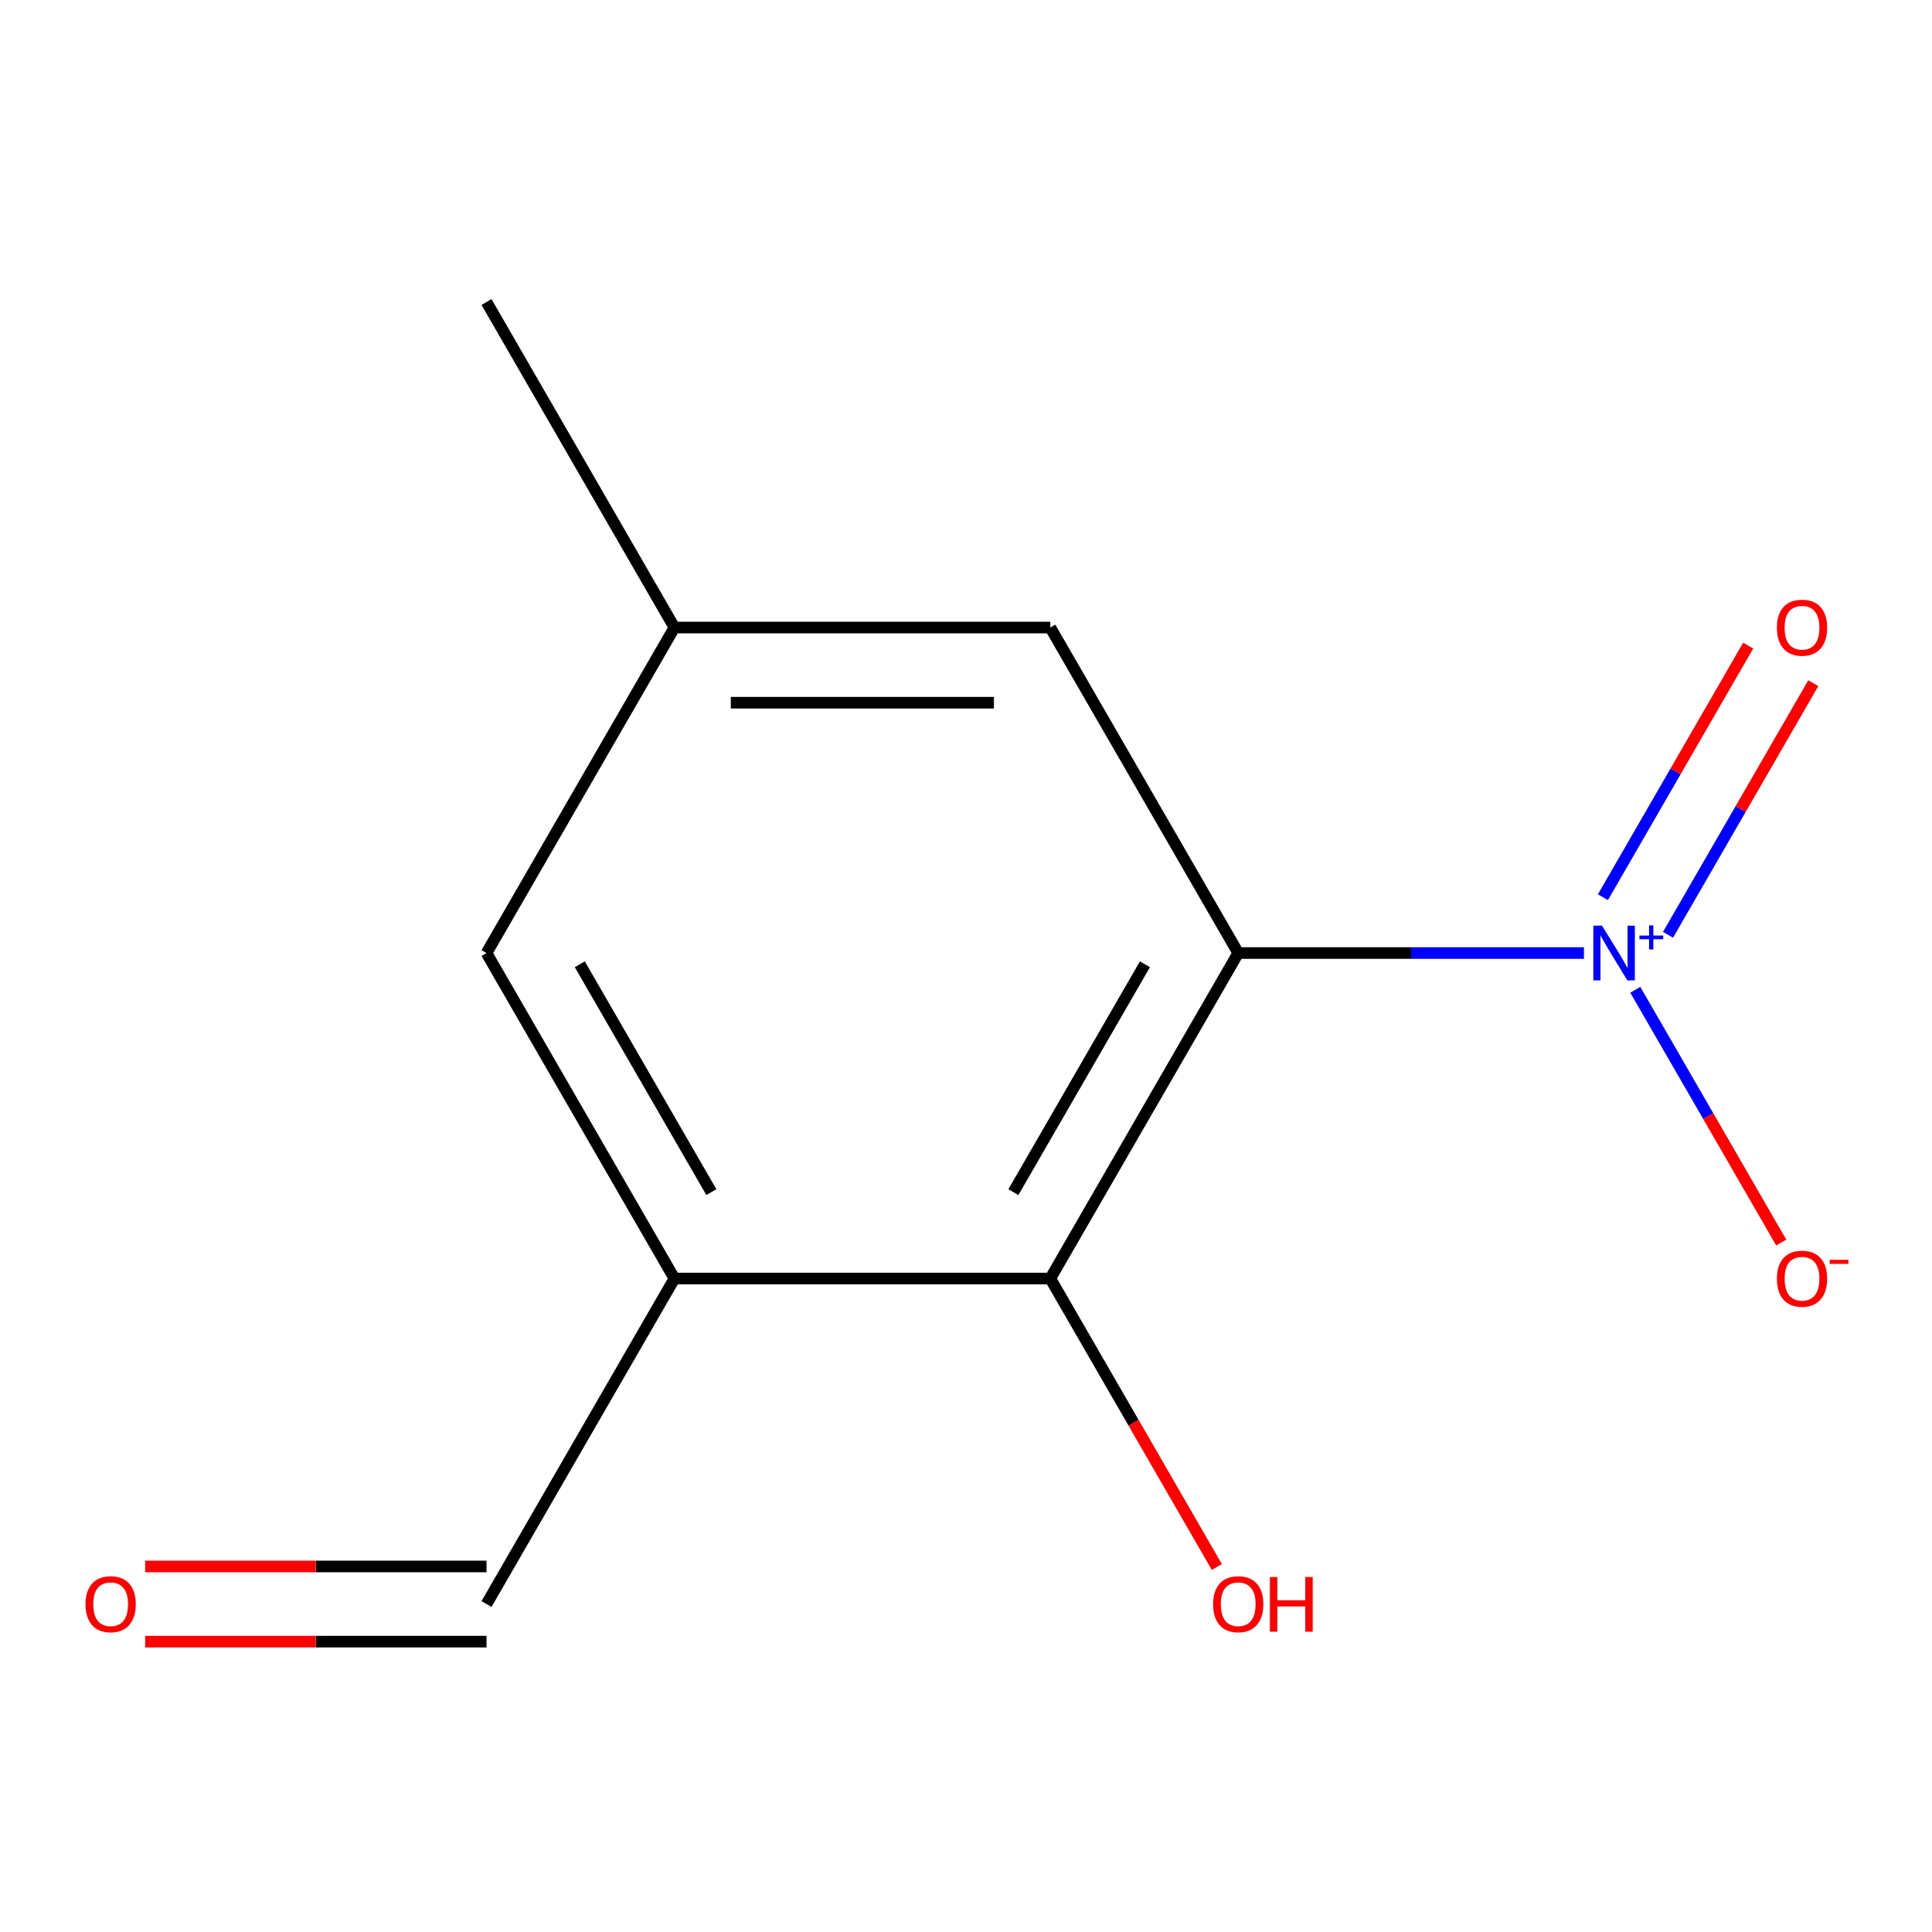 <?xml version='1.0' encoding='iso-8859-1'?>
<svg version='1.1' baseProfile='full'
              xmlns='http://www.w3.org/2000/svg'
                      xmlns:rdkit='http://www.rdkit.org/xml'
                      xmlns:xlink='http://www.w3.org/1999/xlink'
                  xml:space='preserve'
width='1000px' height='1000px' viewBox='0 0 1000 1000'>
<!-- END OF HEADER -->
<rect style='opacity:1.0;fill:#FFFFFF;stroke:none' width='1000' height='1000' x='0' y='0'> </rect>
<path class='bond-0' d='M 640.904,493.291 L 730.374,493.291' style='fill:none;fill-rule:evenodd;stroke:#000000;stroke-width:6px;stroke-linecap:butt;stroke-linejoin:miter;stroke-opacity:1' />
<path class='bond-0' d='M 730.374,493.291 L 819.845,493.291' style='fill:none;fill-rule:evenodd;stroke:#0000FF;stroke-width:6px;stroke-linecap:butt;stroke-linejoin:miter;stroke-opacity:1' />
<path class='bond-1' d='M 640.904,493.291 L 543.632,661.771' style='fill:none;fill-rule:evenodd;stroke:#000000;stroke-width:6px;stroke-linecap:butt;stroke-linejoin:miter;stroke-opacity:1' />
<path class='bond-1' d='M 592.617,499.109 L 524.527,617.045' style='fill:none;fill-rule:evenodd;stroke:#000000;stroke-width:6px;stroke-linecap:butt;stroke-linejoin:miter;stroke-opacity:1' />
<path class='bond-3' d='M 640.904,493.291 L 543.632,324.811' style='fill:none;fill-rule:evenodd;stroke:#000000;stroke-width:6px;stroke-linecap:butt;stroke-linejoin:miter;stroke-opacity:1' />
<path class='bond-4' d='M 846.432,512.315 L 884.197,577.726' style='fill:none;fill-rule:evenodd;stroke:#0000FF;stroke-width:6px;stroke-linecap:butt;stroke-linejoin:miter;stroke-opacity:1' />
<path class='bond-4' d='M 884.197,577.726 L 921.962,643.137' style='fill:none;fill-rule:evenodd;stroke:#FF0000;stroke-width:6px;stroke-linecap:butt;stroke-linejoin:miter;stroke-opacity:1' />
<path class='bond-5' d='M 863.366,483.846 L 900.962,418.727' style='fill:none;fill-rule:evenodd;stroke:#0000FF;stroke-width:6px;stroke-linecap:butt;stroke-linejoin:miter;stroke-opacity:1' />
<path class='bond-5' d='M 900.962,418.727 L 938.558,353.608' style='fill:none;fill-rule:evenodd;stroke:#FF0000;stroke-width:6px;stroke-linecap:butt;stroke-linejoin:miter;stroke-opacity:1' />
<path class='bond-5' d='M 829.669,464.392 L 867.266,399.273' style='fill:none;fill-rule:evenodd;stroke:#0000FF;stroke-width:6px;stroke-linecap:butt;stroke-linejoin:miter;stroke-opacity:1' />
<path class='bond-5' d='M 867.266,399.273 L 904.862,334.154' style='fill:none;fill-rule:evenodd;stroke:#FF0000;stroke-width:6px;stroke-linecap:butt;stroke-linejoin:miter;stroke-opacity:1' />
<path class='bond-2' d='M 543.632,661.771 L 349.088,661.771' style='fill:none;fill-rule:evenodd;stroke:#000000;stroke-width:6px;stroke-linecap:butt;stroke-linejoin:miter;stroke-opacity:1' />
<path class='bond-10' d='M 543.632,661.771 L 586.73,736.42' style='fill:none;fill-rule:evenodd;stroke:#000000;stroke-width:6px;stroke-linecap:butt;stroke-linejoin:miter;stroke-opacity:1' />
<path class='bond-10' d='M 586.73,736.42 L 629.829,811.068' style='fill:none;fill-rule:evenodd;stroke:#FF0000;stroke-width:6px;stroke-linecap:butt;stroke-linejoin:miter;stroke-opacity:1' />
<path class='bond-6' d='M 349.088,661.771 L 251.816,493.291' style='fill:none;fill-rule:evenodd;stroke:#000000;stroke-width:6px;stroke-linecap:butt;stroke-linejoin:miter;stroke-opacity:1' />
<path class='bond-6' d='M 368.193,617.045 L 300.103,499.109' style='fill:none;fill-rule:evenodd;stroke:#000000;stroke-width:6px;stroke-linecap:butt;stroke-linejoin:miter;stroke-opacity:1' />
<path class='bond-8' d='M 349.088,661.771 L 251.816,830.251' style='fill:none;fill-rule:evenodd;stroke:#000000;stroke-width:6px;stroke-linecap:butt;stroke-linejoin:miter;stroke-opacity:1' />
<path class='bond-7' d='M 543.632,324.811 L 349.088,324.811' style='fill:none;fill-rule:evenodd;stroke:#000000;stroke-width:6px;stroke-linecap:butt;stroke-linejoin:miter;stroke-opacity:1' />
<path class='bond-7' d='M 514.451,363.72 L 378.27,363.72' style='fill:none;fill-rule:evenodd;stroke:#000000;stroke-width:6px;stroke-linecap:butt;stroke-linejoin:miter;stroke-opacity:1' />
<path class='bond-12' d='M 251.816,493.291 L 349.088,324.811' style='fill:none;fill-rule:evenodd;stroke:#000000;stroke-width:6px;stroke-linecap:butt;stroke-linejoin:miter;stroke-opacity:1' />
<path class='bond-11' d='M 349.088,324.811 L 251.816,156.331' style='fill:none;fill-rule:evenodd;stroke:#000000;stroke-width:6px;stroke-linecap:butt;stroke-linejoin:miter;stroke-opacity:1' />
<path class='bond-9' d='M 251.816,810.797 L 163.476,810.797' style='fill:none;fill-rule:evenodd;stroke:#000000;stroke-width:6px;stroke-linecap:butt;stroke-linejoin:miter;stroke-opacity:1' />
<path class='bond-9' d='M 163.476,810.797 L 75.136,810.797' style='fill:none;fill-rule:evenodd;stroke:#FF0000;stroke-width:6px;stroke-linecap:butt;stroke-linejoin:miter;stroke-opacity:1' />
<path class='bond-9' d='M 251.816,849.706 L 163.476,849.706' style='fill:none;fill-rule:evenodd;stroke:#000000;stroke-width:6px;stroke-linecap:butt;stroke-linejoin:miter;stroke-opacity:1' />
<path class='bond-9' d='M 163.476,849.706 L 75.136,849.706' style='fill:none;fill-rule:evenodd;stroke:#FF0000;stroke-width:6px;stroke-linecap:butt;stroke-linejoin:miter;stroke-opacity:1' />
<path  class='atom-1' d='M 829.188 479.131
L 838.468 494.131
Q 839.388 495.611, 840.868 498.291
Q 842.348 500.971, 842.428 501.131
L 842.428 479.131
L 846.188 479.131
L 846.188 507.451
L 842.308 507.451
L 832.348 491.051
Q 831.188 489.131, 829.948 486.931
Q 828.748 484.731, 828.388 484.051
L 828.388 507.451
L 824.708 507.451
L 824.708 479.131
L 829.188 479.131
' fill='#0000FF'/>
<path  class='atom-1' d='M 848.564 484.236
L 853.554 484.236
L 853.554 478.982
L 855.772 478.982
L 855.772 484.236
L 860.893 484.236
L 860.893 486.137
L 855.772 486.137
L 855.772 491.417
L 853.554 491.417
L 853.554 486.137
L 848.564 486.137
L 848.564 484.236
' fill='#0000FF'/>
<path  class='atom-5' d='M 919.72 661.851
Q 919.72 655.051, 923.08 651.251
Q 926.44 647.451, 932.72 647.451
Q 939 647.451, 942.36 651.251
Q 945.72 655.051, 945.72 661.851
Q 945.72 668.731, 942.32 672.651
Q 938.92 676.531, 932.72 676.531
Q 926.48 676.531, 923.08 672.651
Q 919.72 668.771, 919.72 661.851
M 932.72 673.331
Q 937.04 673.331, 939.36 670.451
Q 941.72 667.531, 941.72 661.851
Q 941.72 656.291, 939.36 653.491
Q 937.04 650.651, 932.72 650.651
Q 928.4 650.651, 926.04 653.451
Q 923.72 656.251, 923.72 661.851
Q 923.72 667.571, 926.04 670.451
Q 928.4 673.331, 932.72 673.331
' fill='#FF0000'/>
<path  class='atom-5' d='M 947.04 652.074
L 956.729 652.074
L 956.729 654.186
L 947.04 654.186
L 947.04 652.074
' fill='#FF0000'/>
<path  class='atom-6' d='M 919.72 324.891
Q 919.72 318.091, 923.08 314.291
Q 926.44 310.491, 932.72 310.491
Q 939 310.491, 942.36 314.291
Q 945.72 318.091, 945.72 324.891
Q 945.72 331.771, 942.32 335.691
Q 938.92 339.571, 932.72 339.571
Q 926.48 339.571, 923.08 335.691
Q 919.72 331.811, 919.72 324.891
M 932.72 336.371
Q 937.04 336.371, 939.36 333.491
Q 941.72 330.571, 941.72 324.891
Q 941.72 319.331, 939.36 316.531
Q 937.04 313.691, 932.72 313.691
Q 928.4 313.691, 926.04 316.491
Q 923.72 319.291, 923.72 324.891
Q 923.72 330.611, 926.04 333.491
Q 928.4 336.371, 932.72 336.371
' fill='#FF0000'/>
<path  class='atom-10' d='M 44.272 830.331
Q 44.272 823.531, 47.632 819.731
Q 50.992 815.931, 57.272 815.931
Q 63.552 815.931, 66.912 819.731
Q 70.272 823.531, 70.272 830.331
Q 70.272 837.211, 66.872 841.131
Q 63.472 845.011, 57.272 845.011
Q 51.032 845.011, 47.632 841.131
Q 44.272 837.251, 44.272 830.331
M 57.272 841.811
Q 61.592 841.811, 63.912 838.931
Q 66.272 836.011, 66.272 830.331
Q 66.272 824.771, 63.912 821.971
Q 61.592 819.131, 57.272 819.131
Q 52.952 819.131, 50.592 821.931
Q 48.272 824.731, 48.272 830.331
Q 48.272 836.051, 50.592 838.931
Q 52.952 841.811, 57.272 841.811
' fill='#FF0000'/>
<path  class='atom-11' d='M 627.904 830.331
Q 627.904 823.531, 631.264 819.731
Q 634.624 815.931, 640.904 815.931
Q 647.184 815.931, 650.544 819.731
Q 653.904 823.531, 653.904 830.331
Q 653.904 837.211, 650.504 841.131
Q 647.104 845.011, 640.904 845.011
Q 634.664 845.011, 631.264 841.131
Q 627.904 837.251, 627.904 830.331
M 640.904 841.811
Q 645.224 841.811, 647.544 838.931
Q 649.904 836.011, 649.904 830.331
Q 649.904 824.771, 647.544 821.971
Q 645.224 819.131, 640.904 819.131
Q 636.584 819.131, 634.224 821.931
Q 631.904 824.731, 631.904 830.331
Q 631.904 836.051, 634.224 838.931
Q 636.584 841.811, 640.904 841.811
' fill='#FF0000'/>
<path  class='atom-11' d='M 657.304 816.251
L 661.144 816.251
L 661.144 828.291
L 675.624 828.291
L 675.624 816.251
L 679.464 816.251
L 679.464 844.571
L 675.624 844.571
L 675.624 831.491
L 661.144 831.491
L 661.144 844.571
L 657.304 844.571
L 657.304 816.251
' fill='#FF0000'/>
</svg>
